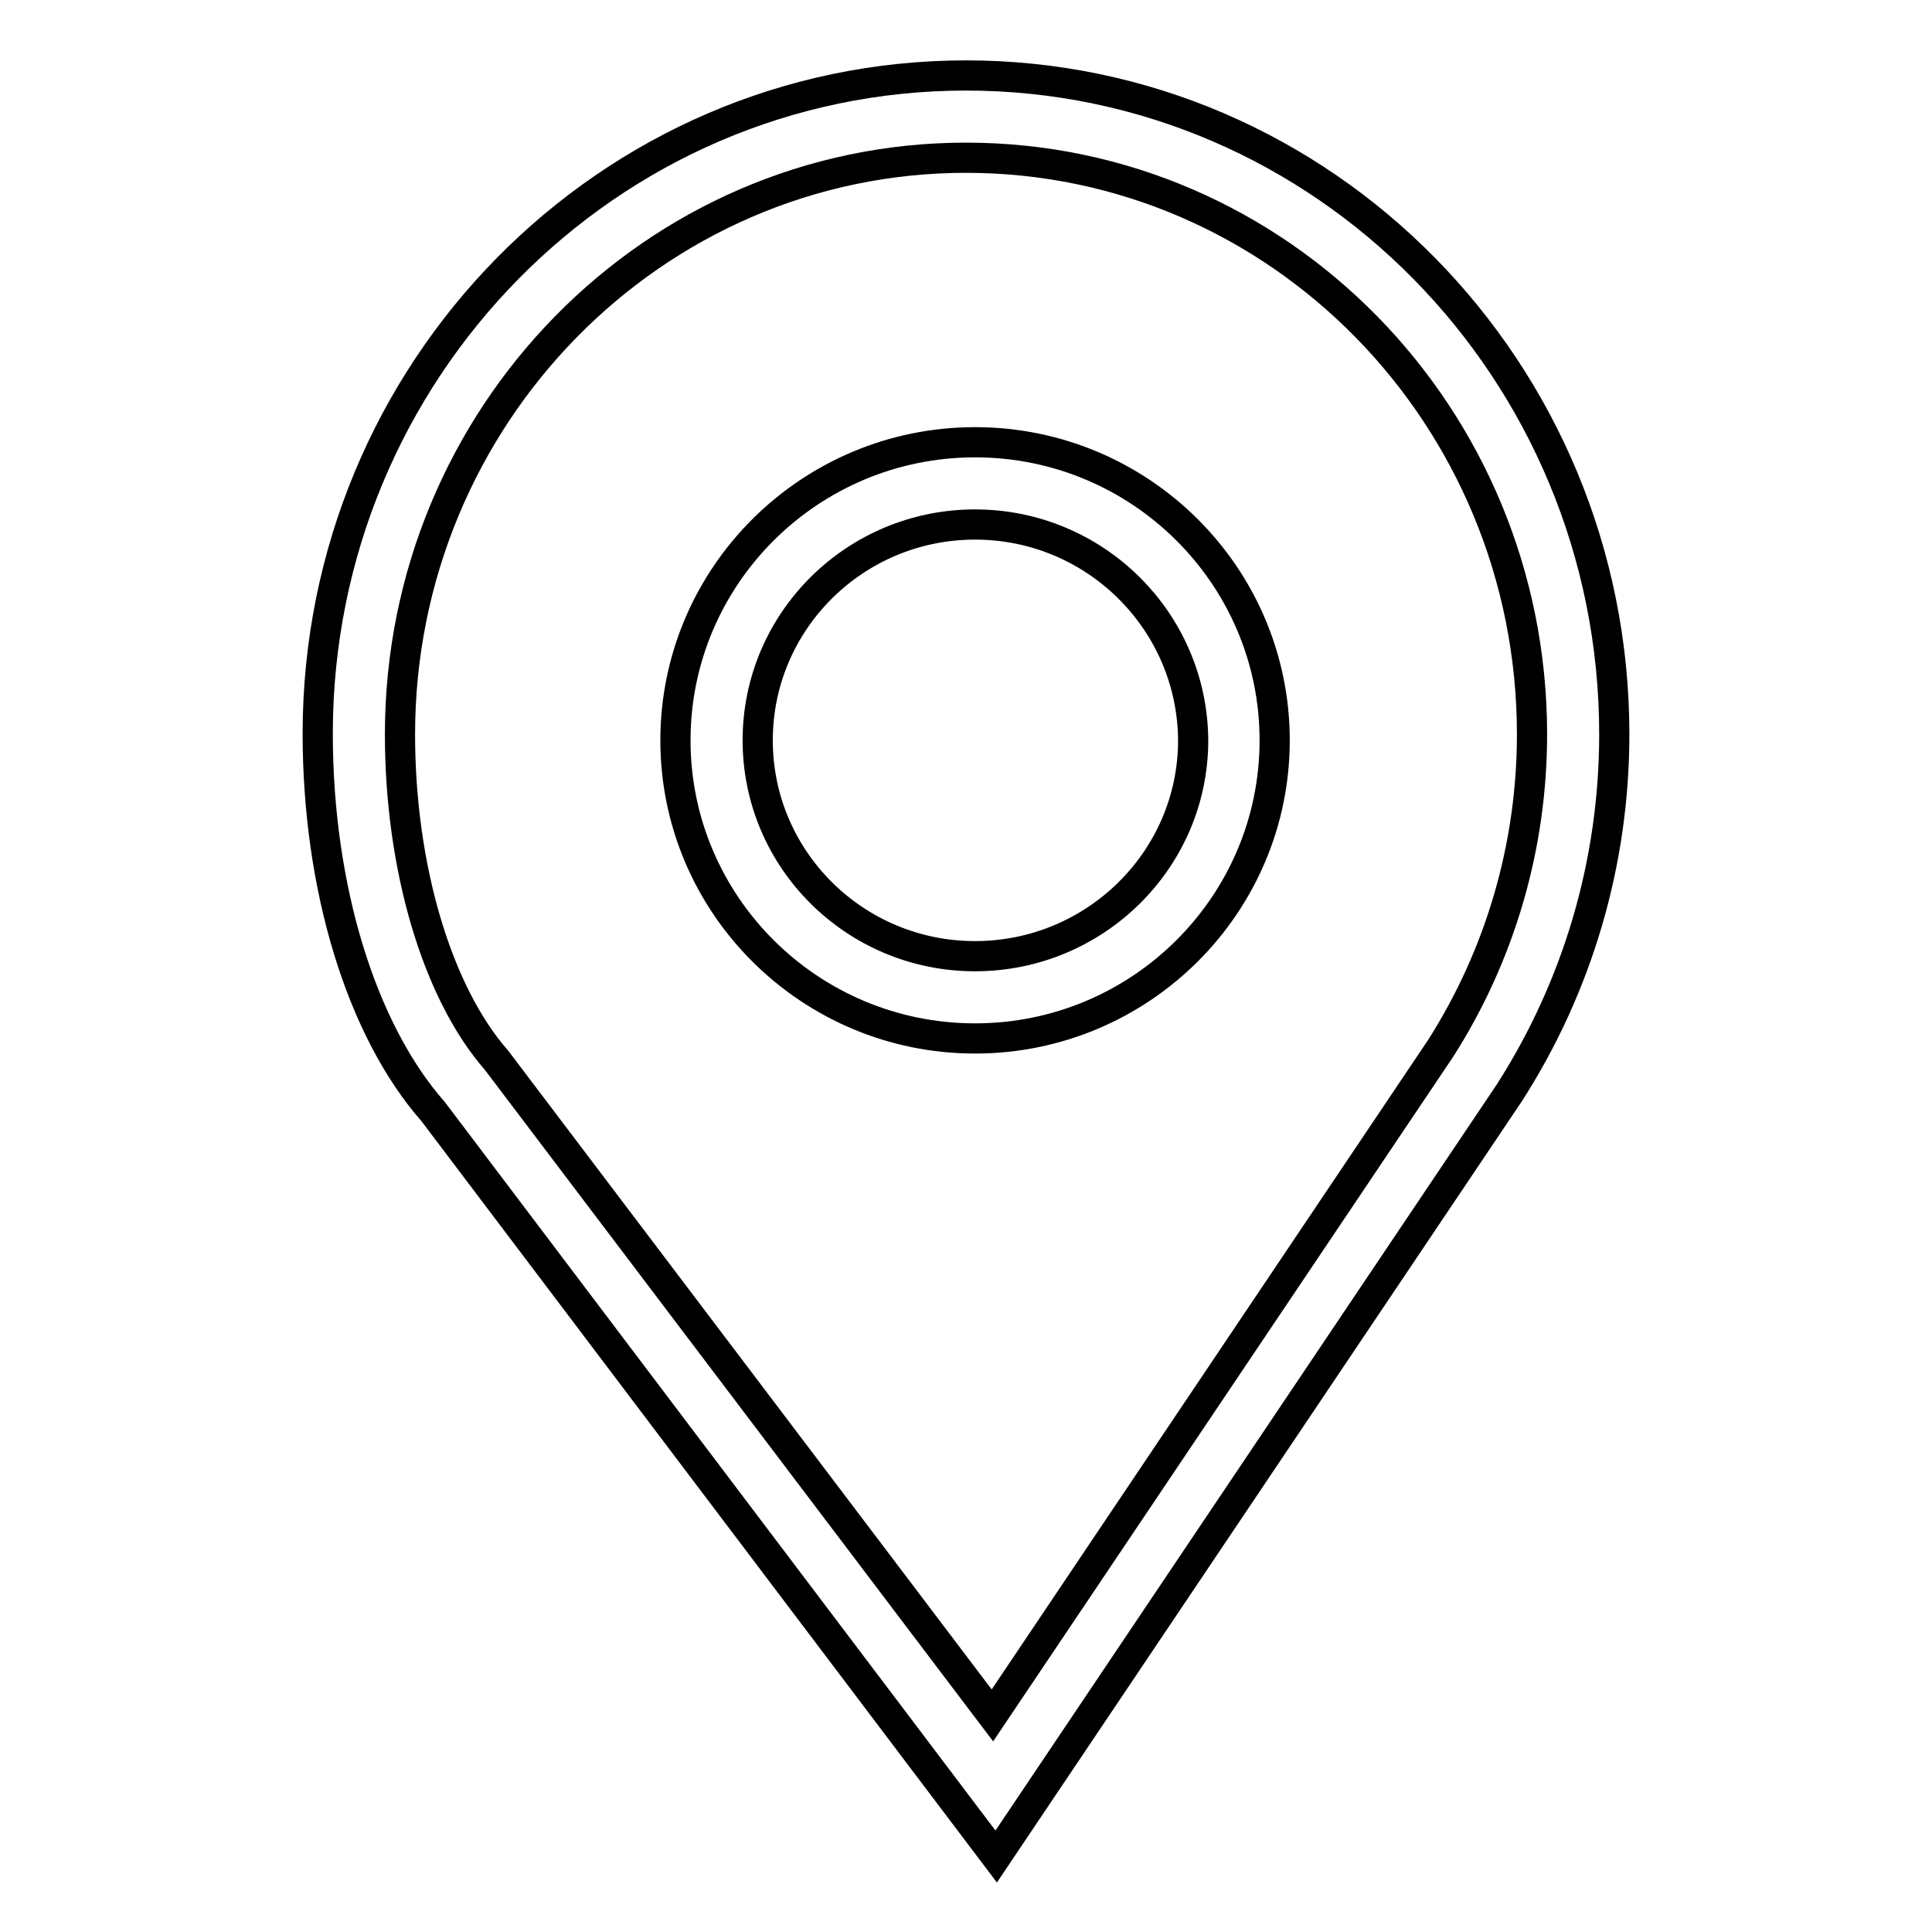 <?xml version="1.0" encoding="utf-8"?>
<!-- Svg Vector Icons : http://www.onlinewebfonts.com/icon -->
<!DOCTYPE svg PUBLIC "-//W3C//DTD SVG 1.1//EN" "http://www.w3.org/Graphics/SVG/1.1/DTD/svg11.dtd">
<svg version="1.1" xmlns="http://www.w3.org/2000/svg" xmlns:xlink="http://www.w3.org/1999/xlink" x="0px" y="0px" viewBox="0 0 256 256" enable-background="new 0 0 256 256" xml:space="preserve">
<g> <path stroke-width="4" fill-opacity="0" stroke="#000000"  d="M132,246l-74.6-98.7c-9.5-10.8-15.3-29.6-15.3-50.1C42.1,49.1,80.6,10,128,10c47.4,0,85.9,39.1,85.9,87.3 c0,16.9-4.8,33.3-13.9,47.5L132,246z M128,20.9c-41.4,0-75,34.3-75,76.4c0,17.6,4.9,34.2,12.8,43.2l65.7,86.8l59.4-88.4 c7.9-12.4,12.1-26.8,12.1-41.6C203,55.1,169.4,20.9,128,20.9z M129.2,137.6c-21.9,0-39.7-17.7-39.7-39.5s17.8-39.5,39.7-39.5 c21.9,0,39.7,17.7,39.7,39.5C168.9,119.9,151.1,137.6,129.2,137.6L129.2,137.6z M129.2,69.5c-15.9,0-28.8,12.8-28.8,28.6 c0,15.8,12.9,28.6,28.8,28.6c15.9,0,28.9-12.8,28.9-28.6C158,82.3,145.1,69.5,129.2,69.5z"/></g>
</svg>